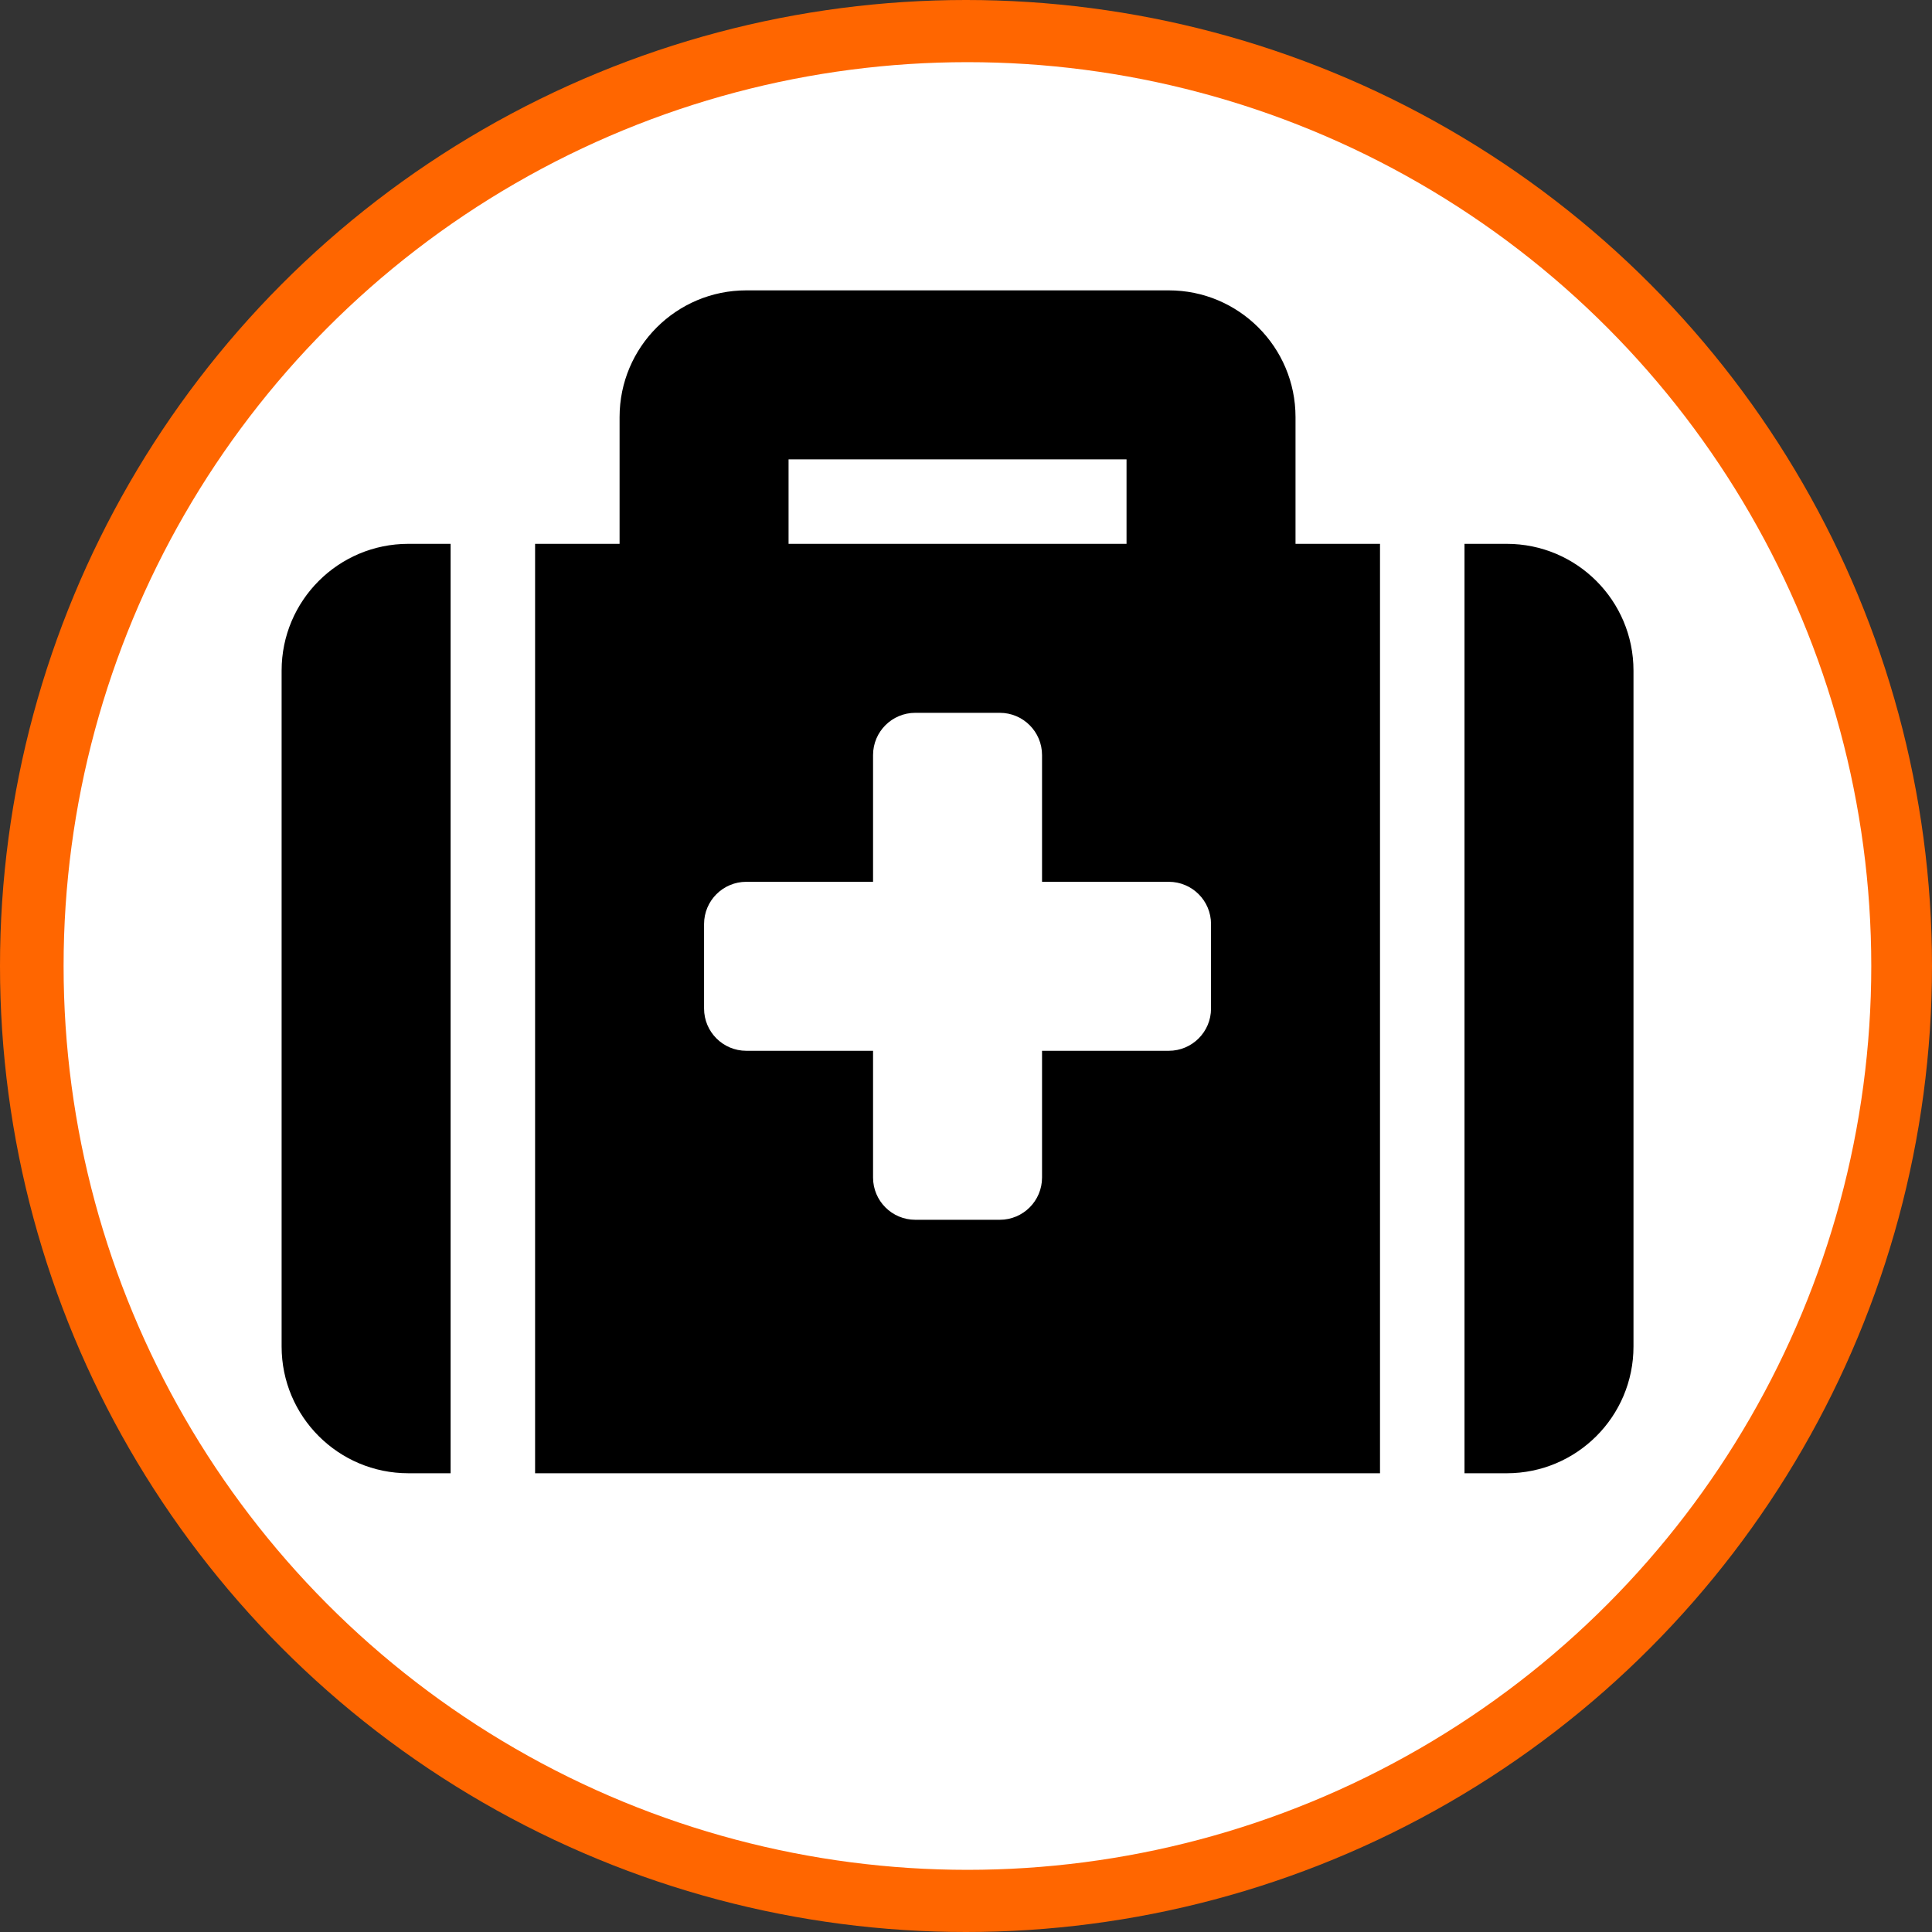 <?xml version="1.0" encoding="UTF-8" standalone="no"?>
<svg
   fill="none"
   height="25.61"
   viewBox="0 0 25.61 25.61"
   width="25.61"
   version="1.1"
   id="svg1"
   xml:space="preserve"
   xmlns="http://www.w3.org/2000/svg"
   xmlns:svg="http://www.w3.org/2000/svg"><rect x="0" y="0" width="25.61" height="25.61" fill="#333333" stroke="none"/><defs
     id="defs1" /><circle
     style="font-variation-settings:'opsz' 96, 'wght' 649;fill:#ff6600;fill-opacity:1;stroke-width:3.449;stroke-miterlimit:21.4;stroke-opacity:0.118"
     id="path3"
     cx="12.805"
     cy="12.805"
     r="12.805" /><circle
     style="font-variation-settings:'opsz' 96, 'wght' 649;display:inline;fill:#ffffff;fill-opacity:1;stroke-width:3.449;stroke-miterlimit:21.4;stroke-opacity:0.118"
     id="path2"
     cx="12.824"
     cy="12.805"
     r="11.981" /><g
     style="fill:currentColor;stroke-width:28.218"
     id="g1"
     transform="matrix(0.035,0,0,0.035,3.733,2.729)"><path
       d="M 96,480 H 416 V 128 H 384 V 80 C 384,53.49 362.51,32 336,32 H 176 c -26.51,0 -48,21.49 -48,48 v 48 H 96 Z M 192,96 h 128 v 32 H 192 Z m 320,80 v 256 c 0,26.51 -21.49,48 -48,48 H 448 V 128 h 16 c 26.51,0 48,21.49 48,48 z M 64,480 H 48 C 21.49,480 0,458.51 0,432 V 176 C 0,149.49 21.49,128 48,128 H 64 Z M 352,272 v 32 c 0,8.837 -7.163,16 -16,16 h -48 v 48 c 0,8.837 -7.163,16 -16,16 h -32 c -8.837,0 -16,-7.163 -16,-16 v -48 h -48 c -8.837,0 -16,-7.163 -16,-16 v -32 c 0,-8.837 7.163,-16 16,-16 h 48 v -48 c 0,-8.837 7.163,-16 16,-16 h 32 c 8.837,0 16,7.163 16,16 v 48 h 48 c 8.837,0 16,7.163 16,16 z"
       id="path1"
       style="stroke-width:28.218" /></g></svg>
